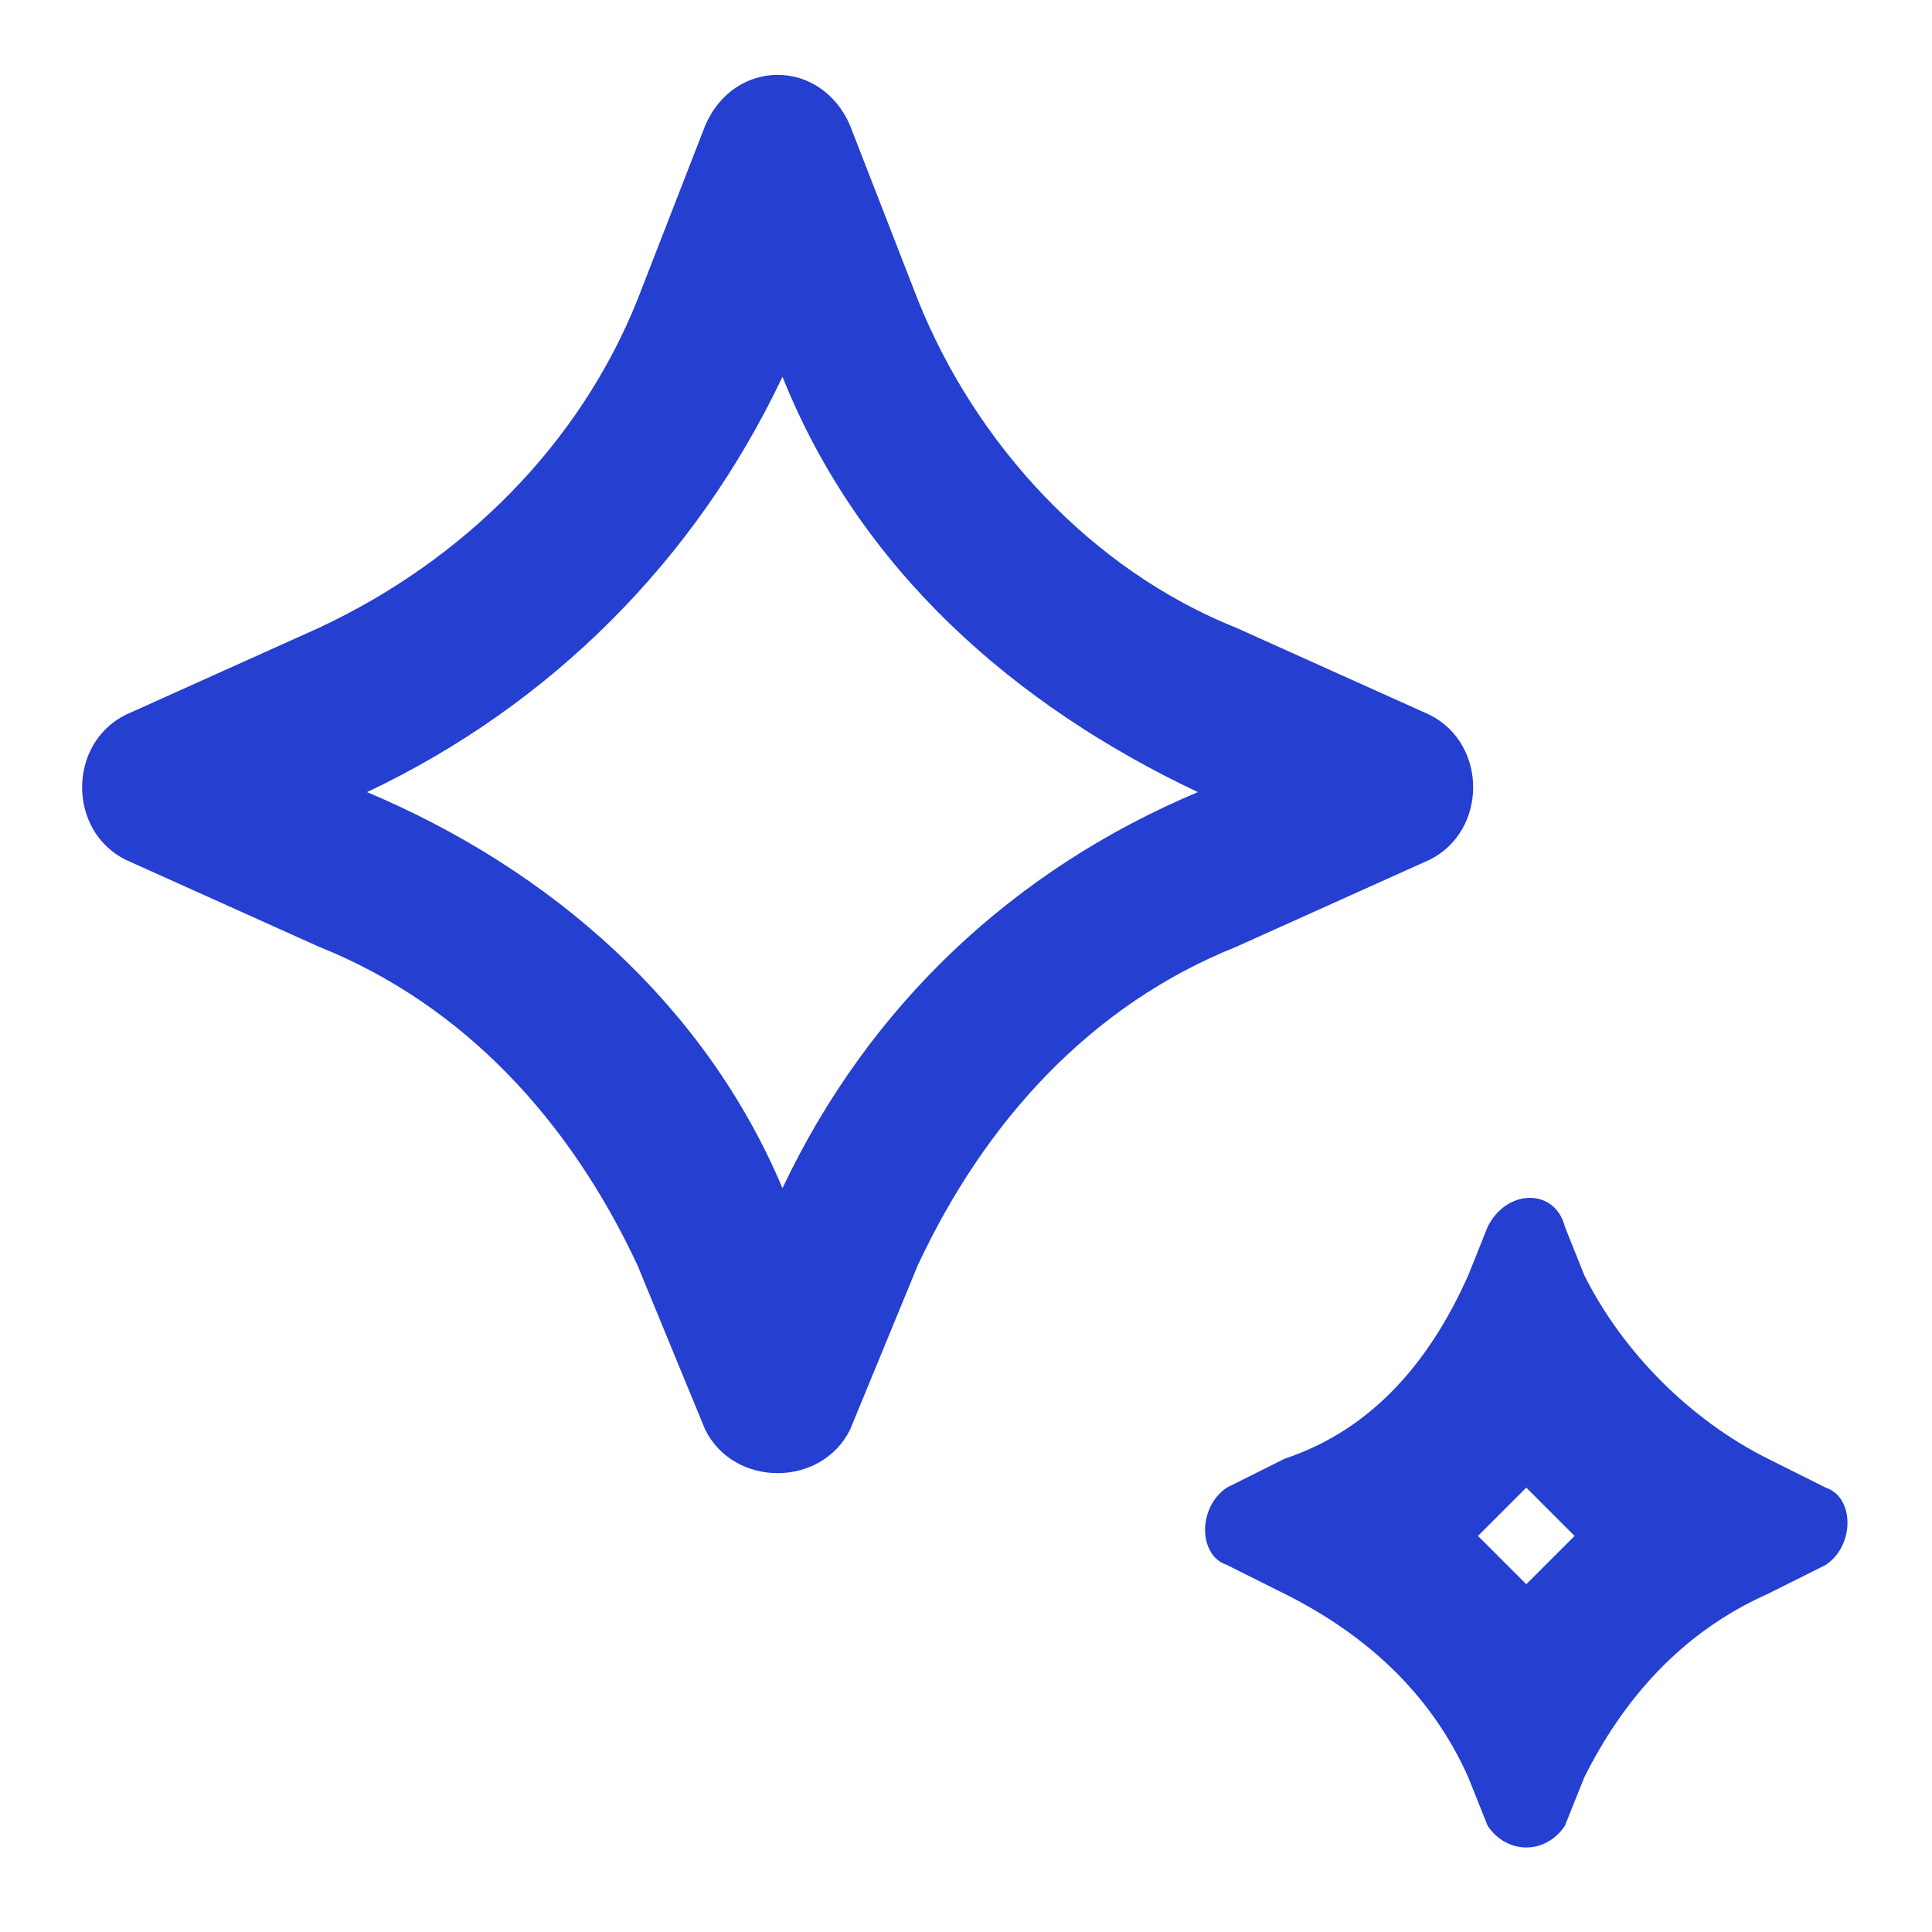 <?xml version="1.0" encoding="UTF-8"?>
<svg id="_레이어_1" data-name="레이어_1" xmlns="http://www.w3.org/2000/svg" version="1.1" xmlns:xlink="http://www.w3.org/1999/xlink" viewBox="0 0 20 20">
  <!-- Generator: Adobe Illustrator 29.2.1, SVG Export Plug-In . SVG Version: 2.1.0 Build 116)  -->
  <defs>
    <style>
      .st0 {
        fill: none;
      }

      .st1 {
        fill: #253fd0;
      }

      .st2 {
        clip-path: url(#clippath);
      }
    </style>
    <clipPath id="clippath">
      <rect class="st0" width="20" height="20"/>
    </clipPath>
  </defs>
  <g class="st2">
    <path class="st1" d="M8.8,14.8c-.3.6-1.2.6-1.5,0l-.7-1.7c-.7-1.5-1.8-2.7-3.3-3.3l-2-.9c-.6-.3-.6-1.2,0-1.5l2-.9c1.5-.7,2.7-1.9,3.3-3.4l.7-1.8c.3-.7,1.2-.7,1.5,0l.7,1.8c.6,1.5,1.8,2.8,3.3,3.4l2,.9c.6.3.6,1.2,0,1.5l-2,.9c-1.5.6-2.6,1.8-3.3,3.3l-.7,1.7ZM3.8,8.2c1.9.8,3.5,2.2,4.3,4.1.9-1.9,2.4-3.3,4.3-4.1-1.9-.9-3.5-2.3-4.3-4.3-.9,1.9-2.4,3.4-4.3,4.3ZM16.2,18.9l.2-.5c.4-.8,1-1.5,1.9-1.9l.6-.3c.3-.2.3-.7,0-.8l-.6-.3c-.8-.4-1.5-1.1-1.9-1.9l-.2-.5c-.1-.4-.6-.4-.8,0l-.2.5c-.4.9-1,1.6-1.9,1.9l-.6.3c-.3.2-.3.7,0,.8l.6.3c.8.4,1.5,1,1.9,1.9l.2.5c.2.3.6.3.8,0ZM15.3,15.9l.5-.5.5.5-.5.5-.5-.5Z"/>
  </g>
</svg>